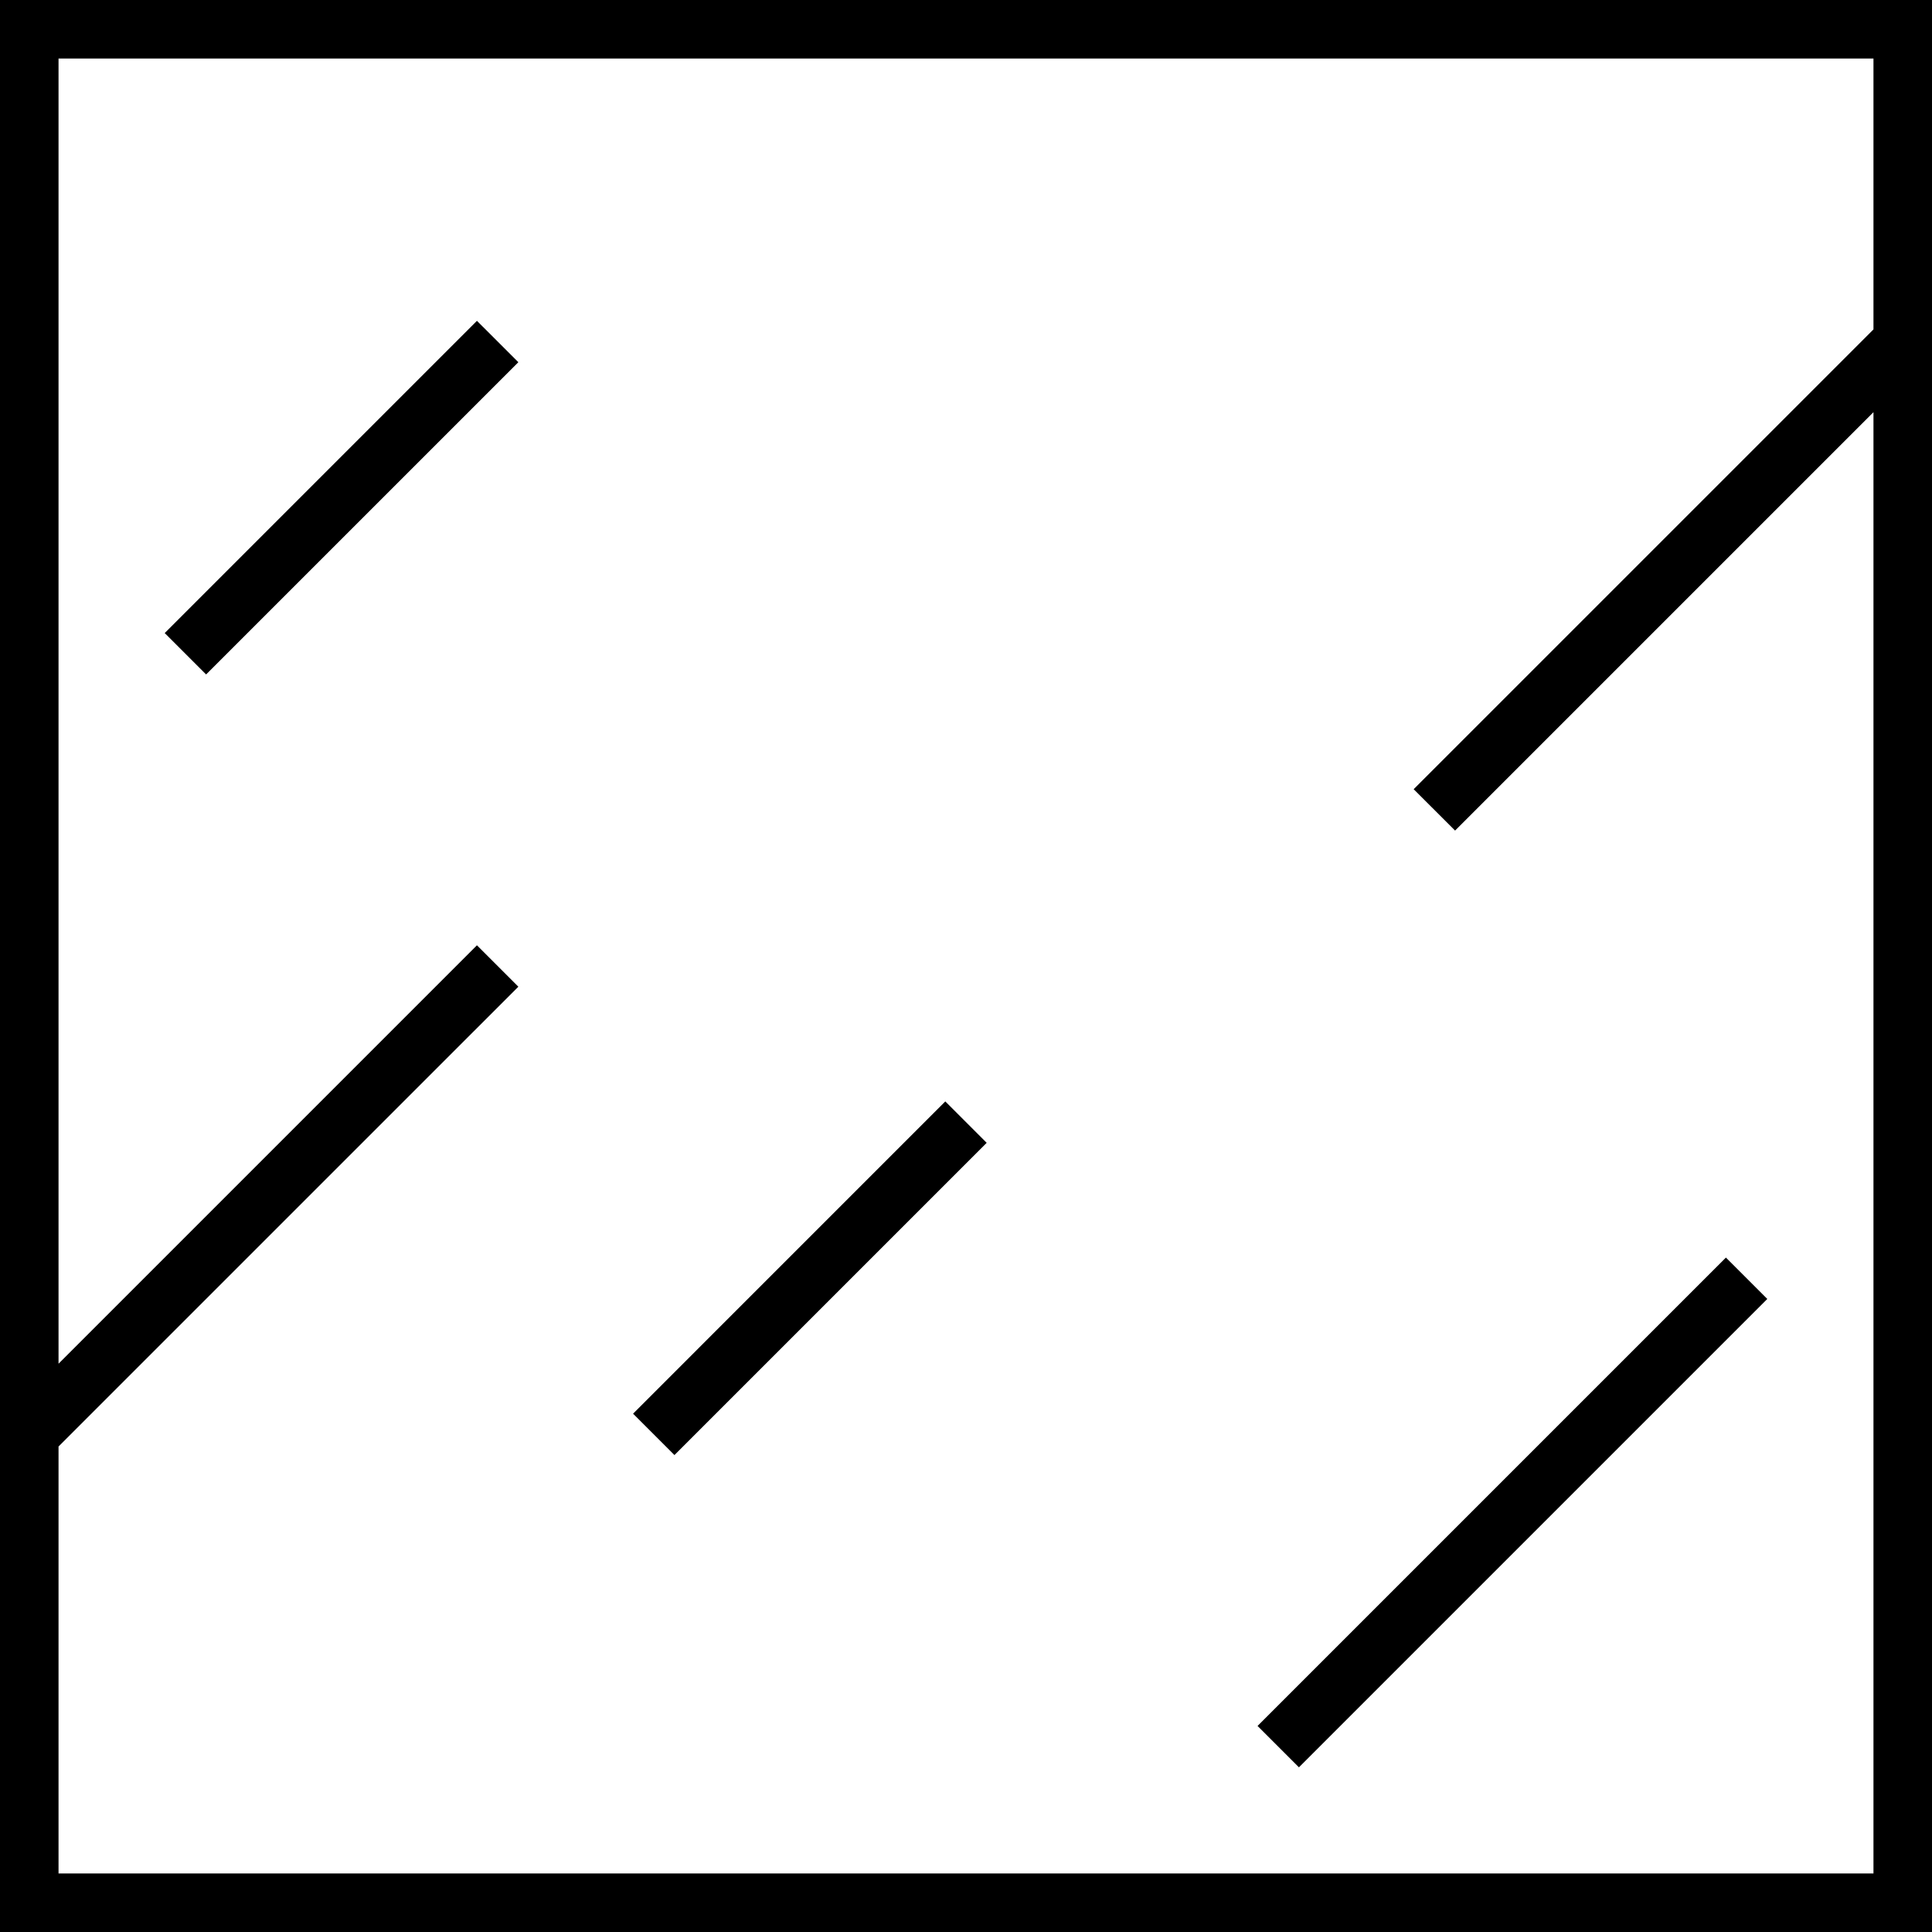 <svg width="64" height="64" viewBox="0 0 64 64" fill="none" xmlns="http://www.w3.org/2000/svg">
<path d="M0 0V64H64V0H0ZM1.939 62.061V47.917L17.171 32.686L15.799 31.314L1.939 45.174V1.939H62.061V10.912L46.829 26.143L48.201 27.514L62.061 13.654V62.061H1.939Z" fill="black"/>
<path d="M5.456 20.971L6.827 22.342L17.171 11.999L15.799 10.628L5.456 20.971Z" fill="black"/>
<path d="M20.971 46.83L22.342 48.201L32.685 37.858L31.314 36.486L20.971 46.83Z" fill="black"/>
<path d="M41.658 57.174L43.029 58.545L58.544 43.03L57.173 41.659L41.658 57.174Z" fill="black"/>
</svg>
